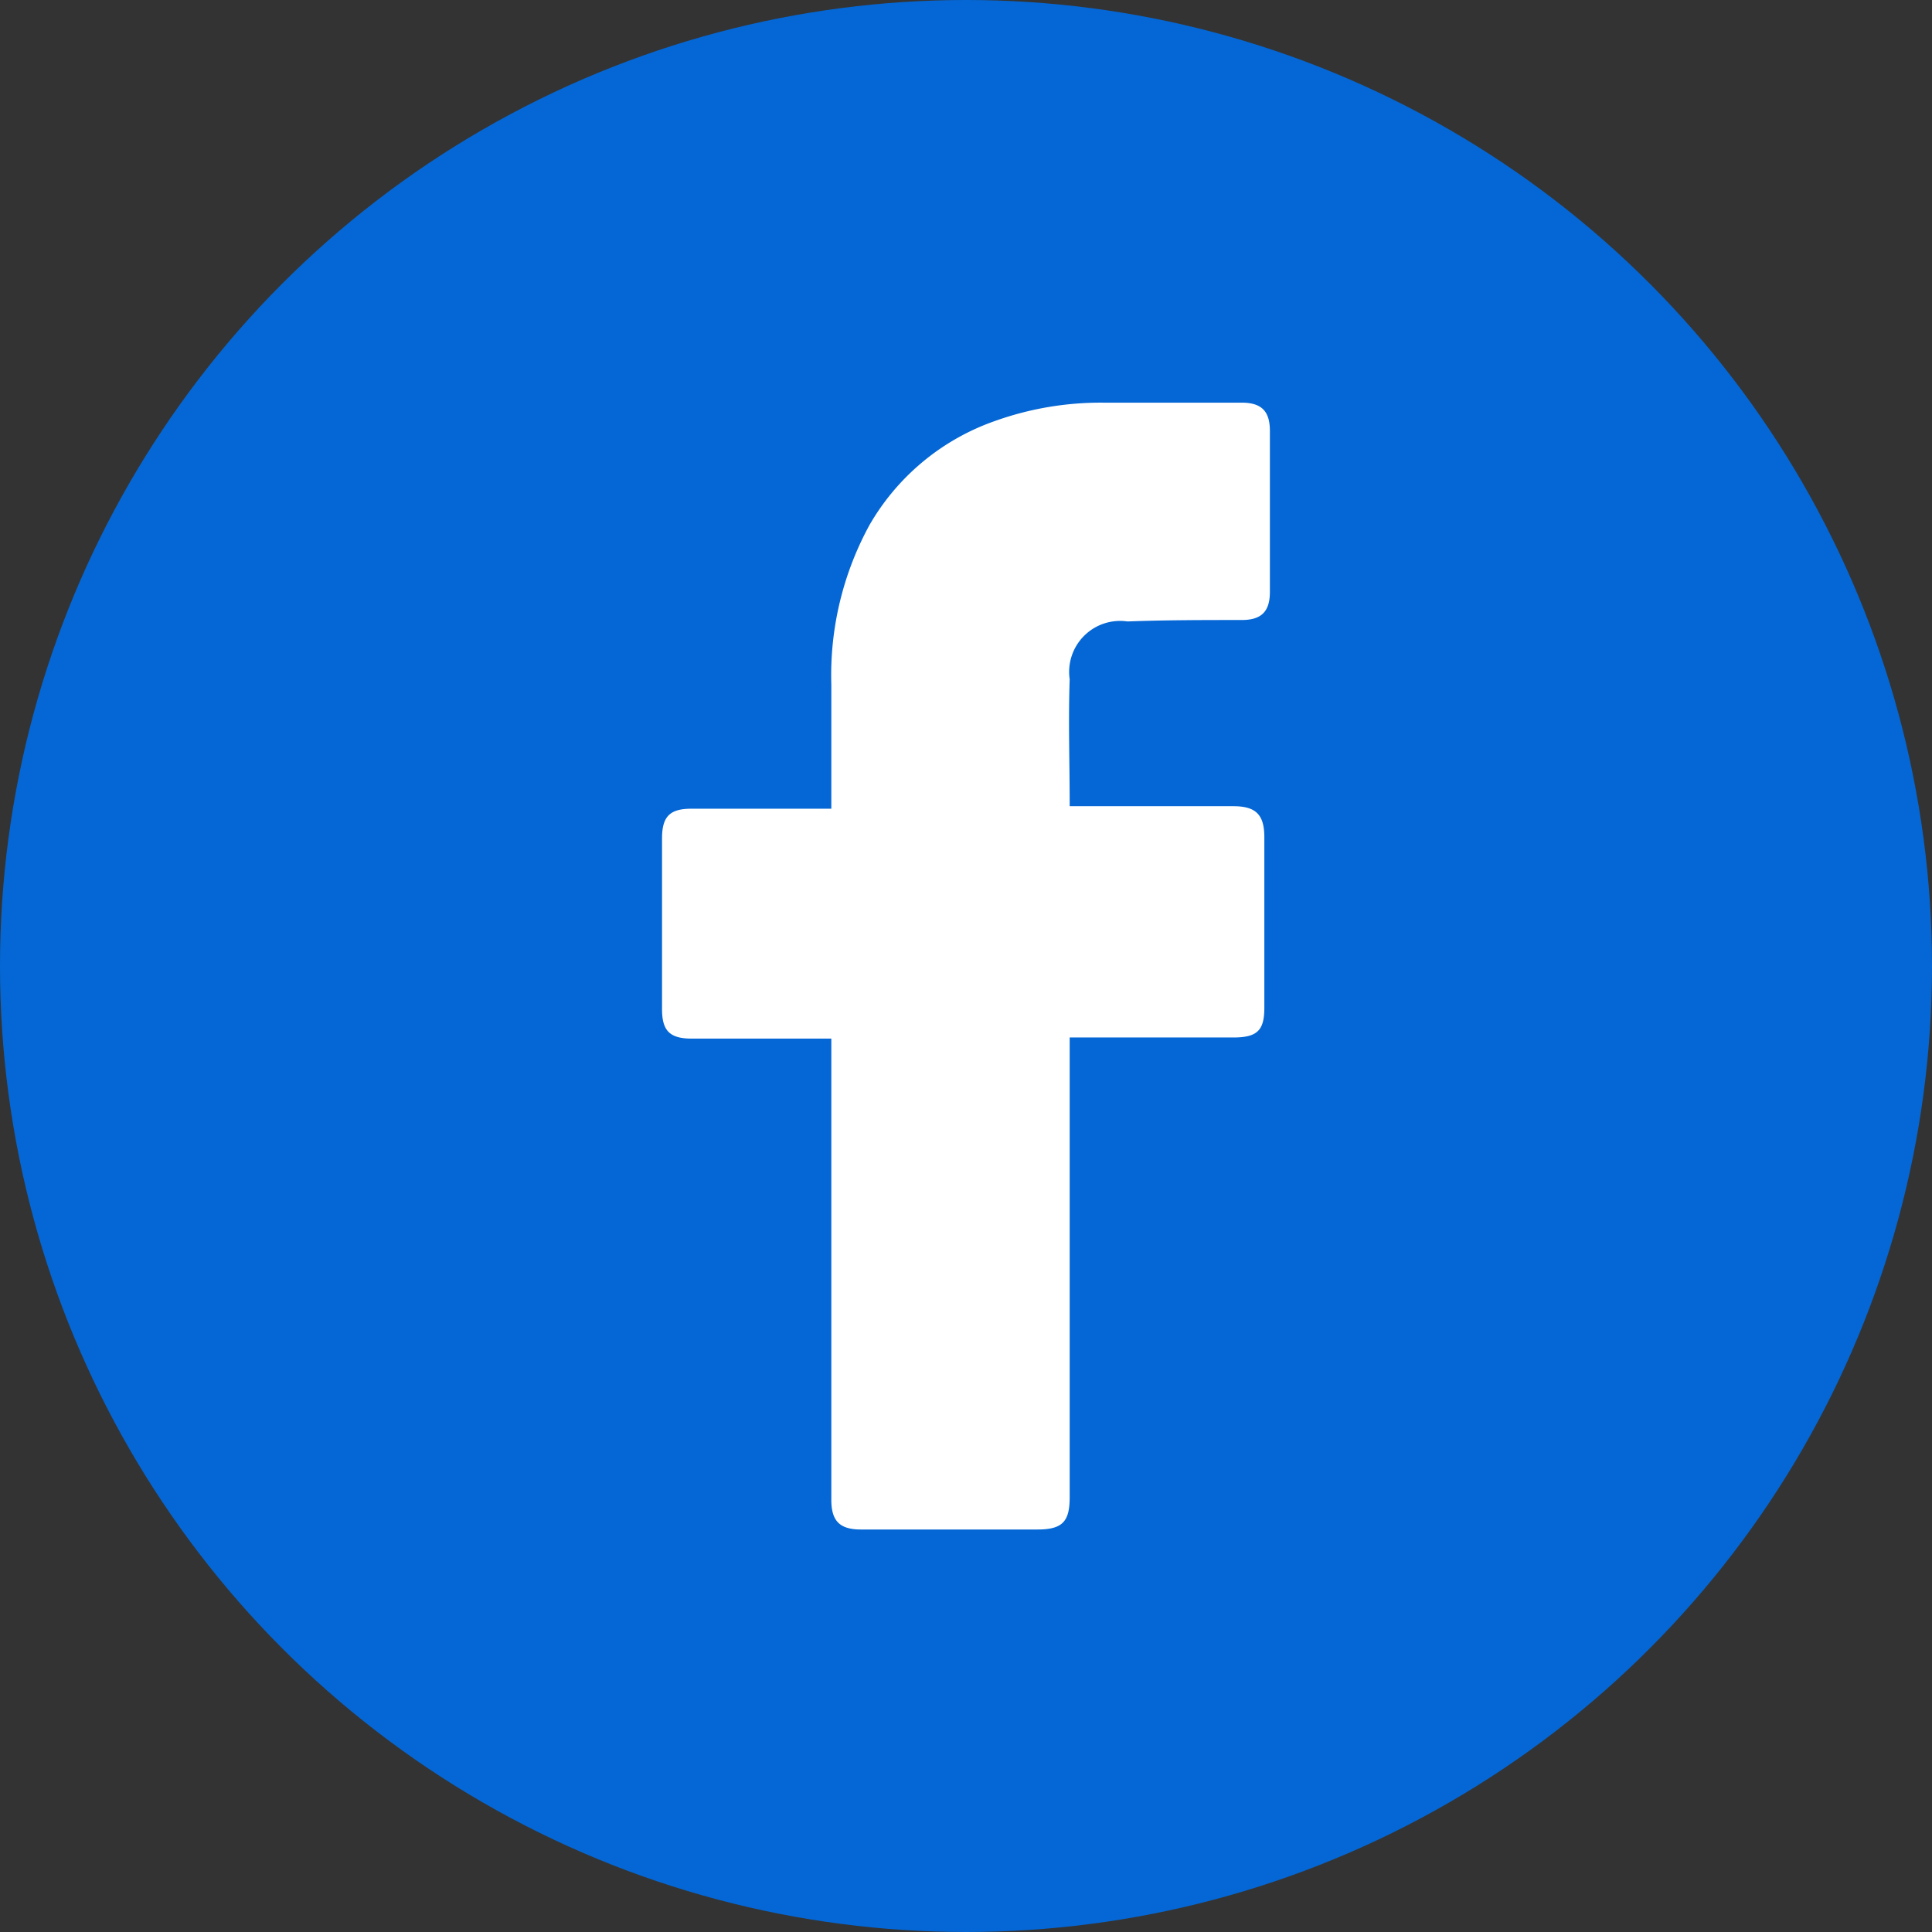 <svg xmlns="http://www.w3.org/2000/svg" xmlns:xlink="http://www.w3.org/1999/xlink" width="24" height="24" viewBox="0 0 24 24">
  <rect x="0" y="0" width="24" height="24" fill="#333333" stroke="none"/>
  <defs>
    <clipPath id="clip-path">
      <rect id="Rectangle_1056" data-name="Rectangle 1056" width="14" height="14" fill="#fff" stroke="#545454" stroke-width="1"/>
    </clipPath>
  </defs>
  <g id="Group_20098" data-name="Group 20098" transform="translate(-128 -340)">
    <circle id="Ellipse_18" data-name="Ellipse 18" cx="12" cy="12" r="12" transform="translate(128 340)" fill="#0467d5"/>
    <g id="Group_72" data-name="Group 72" transform="translate(133 345)" clip-path="url(#clip-path)">
      <g id="facebook" transform="translate(3.224 0)">
        <g id="_x30_1._Facebook" transform="translate(0)">
          <path id="Icon_11_" d="M7.079,9.672H5.344c-.28,0-.368-.105-.368-.368V7.184c0-.28.105-.368.368-.368H7.079V5.274a3.892,3.892,0,0,1,.473-1.98A2.907,2.907,0,0,1,9.111,2a3.9,3.9,0,0,1,1.349-.228h1.717c.245,0,.35.105.35.35v2c0,.245-.105.35-.35.35-.473,0-.946,0-1.419.018a.633.633,0,0,0-.718.718c-.018.526,0,1.034,0,1.577h2.033c.28,0,.385.105.385.385v2.12c0,.28-.088.368-.385.368H10.04v5.712c0,.3-.088.4-.4.4H7.447c-.263,0-.368-.105-.368-.368V9.672Z" transform="translate(-4.976 -1.77)" fill="#fff"/>
        </g>
      </g>
    </g>
  </g>
</svg>
